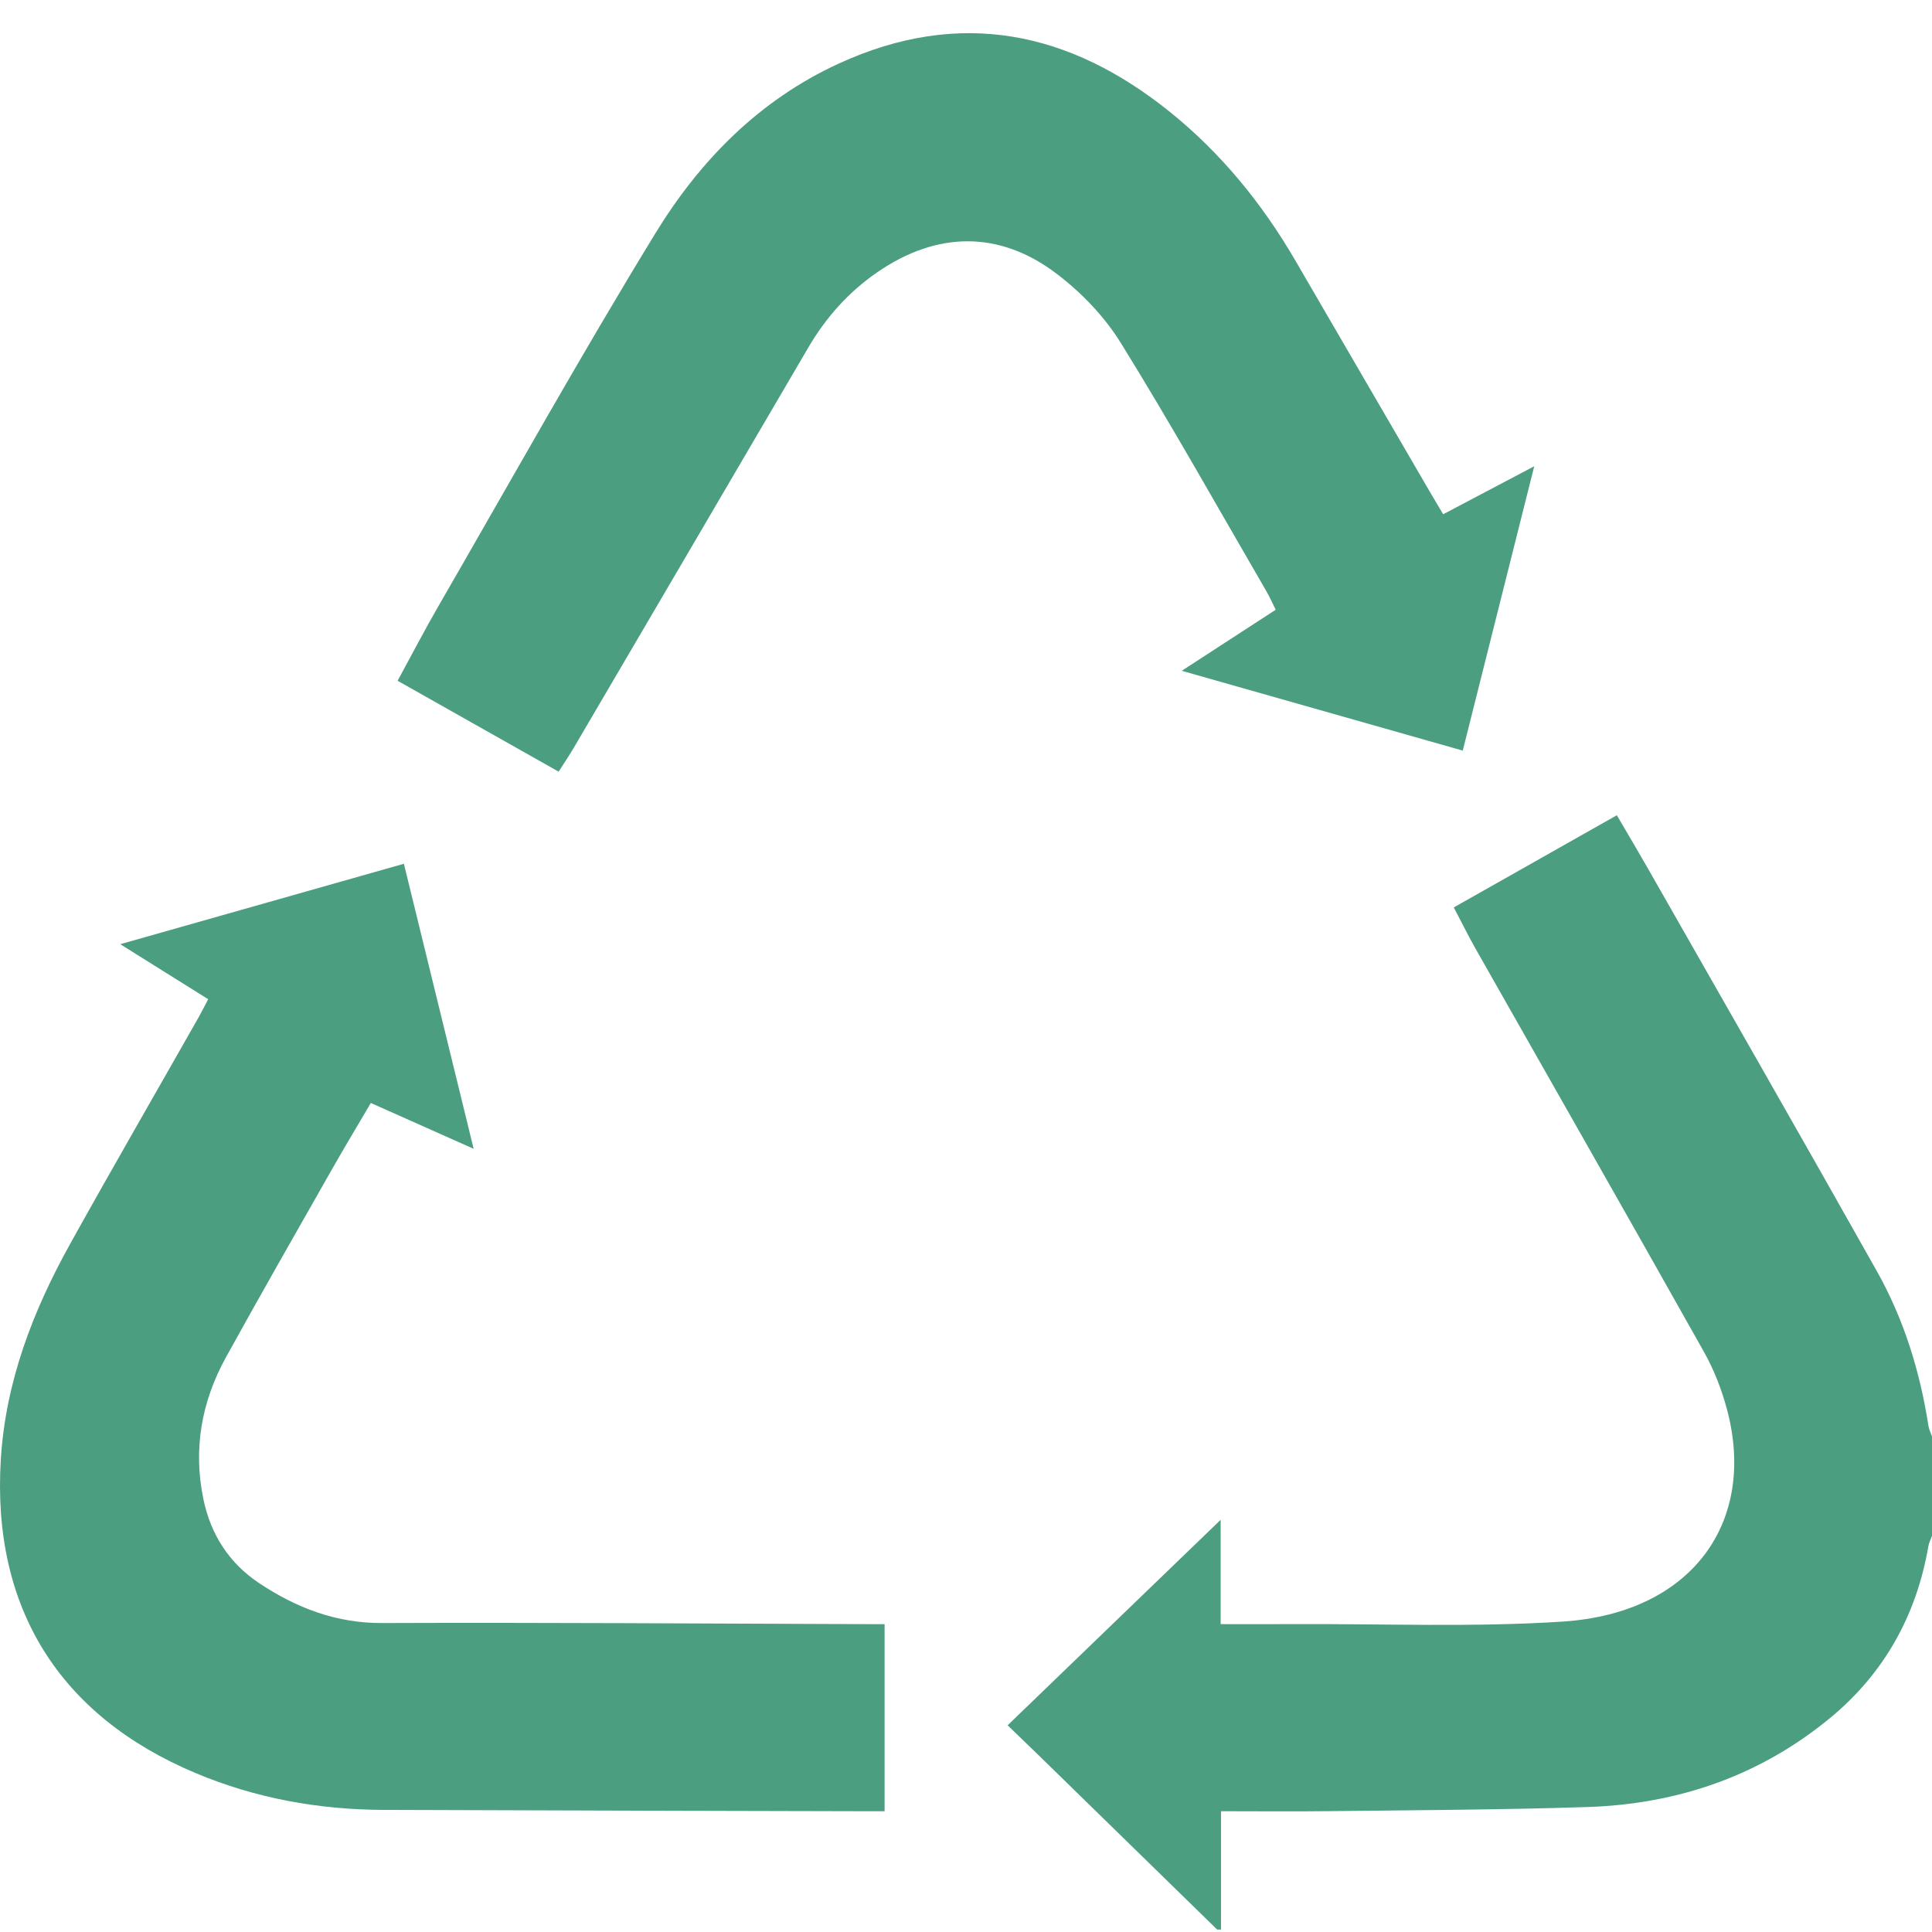 <?xml version="1.0" encoding="utf-8"?>
<!-- Generator: Adobe Illustrator 16.0.4, SVG Export Plug-In . SVG Version: 6.00 Build 0)  -->
<!DOCTYPE svg PUBLIC "-//W3C//DTD SVG 1.1//EN" "http://www.w3.org/Graphics/SVG/1.1/DTD/svg11.dtd">
<svg version="1.1" id="Layer_1" xmlns="http://www.w3.org/2000/svg" xmlns:xlink="http://www.w3.org/1999/xlink" x="0px" y="0px"
	 width="800px" height="800px" viewBox="0 0 800 800" enable-background="new 0 0 800 800" xml:space="preserve">
<g>
	<path fill-rule="evenodd" clip-rule="evenodd" fill="#4C9E81" d="M504.009,799c-24.693-24.113-49.387-48.228-74.085-72.336
		c-3.947-3.852-7.932-7.666-12.687-12.256c29.079-28.05,57.735-55.693,88.216-85.095c0,15.474,0,28.718,0,43.209
		c10.892,0,20.512,0.043,30.133-0.008c37.176-0.193,74.471,1.367,111.505-1.052c53.761-3.511,80.283-41.358,68.1-87.539
		c-2.191-8.313-5.392-16.618-9.594-24.102c-31.351-55.807-63.083-111.398-94.65-167.082c-2.961-5.222-5.613-10.616-8.968-16.991
		c22.615-12.786,44.749-25.299,67.522-38.174c4.559,7.801,8.708,14.756,12.718,21.792c31.686,55.614,63.527,111.14,94.911,166.924
		c11.188,19.891,17.899,41.527,21.392,64.119c0.232,1.507,0.974,2.938,1.479,4.402c0,13.719,0,27.436,0,41.153
		c-0.516,1.45-1.26,2.863-1.517,4.357c-4.935,28.631-18.334,52.627-40.674,71.058c-29.016,23.936-63.019,35.635-100.353,36.87
		c-35.768,1.184-71.571,1.268-107.36,1.716c-14.139,0.176-28.28,0.028-44.505,0.028c0,17.515,0,33.259,0,49.004
		C505.063,799,504.537,799,504.009,799z"/>
	<path fill-rule="evenodd" clip-rule="evenodd" fill="#4C9E81" d="M231.323,319.531c-22.53-12.719-44.247-24.976-66.682-37.641
		c5.975-10.958,11.155-20.953,16.779-30.69c29.78-51.574,58.797-103.617,89.854-154.414c18.46-30.192,42.951-55.277,76.088-70.481
		c50.153-23.011,95.653-13.327,137.139,20.091c21.055,16.96,38.122,37.854,51.786,61.338c18.687,32.117,37.362,64.24,56.049,96.357
		c1.576,2.709,3.199,5.393,5.253,8.851c12.269-6.468,24.221-12.77,37.709-19.88c-10.048,39.968-19.69,78.333-29.598,117.748
		c-38.907-11.051-76.984-21.865-116.358-33.048c13.479-8.757,25.802-16.764,38.9-25.274c-1.313-2.633-2.416-5.189-3.806-7.58
		c-19.983-34.4-39.42-69.14-60.358-102.95c-6.761-10.921-16.352-20.886-26.631-28.673c-23.729-17.973-49.551-17.476-74.1-0.608
		c-11.921,8.193-21.326,18.722-28.635,31.217c-32.333,55.272-64.728,110.509-97.122,165.745
		C235.88,312.558,233.973,315.36,231.323,319.531z"/>
	<path fill-rule="evenodd" clip-rule="evenodd" fill="#4C9E81" d="M366.292,672.524c0,26.185,0,51.372,0,77.472
		c-3.312,0-6.138,0.006-8.964-0.002c-66.209-0.173-132.418-0.288-198.626-0.553c-26.877-0.107-52.894-4.811-77.785-15.28
		C24.392,710.383-3.403,665.561,0.333,604.406c1.975-32.311,13.292-61.604,28.783-89.464c17.414-31.318,35.341-62.354,53.029-93.52
		c1.289-2.271,2.448-4.615,4.063-7.673c-11.741-7.346-23.246-14.544-36.413-22.781c39.778-11.279,78.003-22.117,117.448-33.301
		c9.612,39.271,19.018,77.699,28.891,118.033c-15.28-6.812-28.614-12.757-42.577-18.98c-5.514,9.392-10.93,18.37-16.105,27.484
		c-14.7,25.887-29.493,51.725-43.875,77.789c-10.142,18.377-13.66,38.031-9.341,58.825c3.041,14.648,10.693,26.481,23.015,34.688
		c15.313,10.202,31.788,16.634,50.922,16.562c66.998-0.256,133.997,0.244,200.997,0.456
		C361.245,672.531,363.321,672.524,366.292,672.524z"/>
</g>
</svg>
